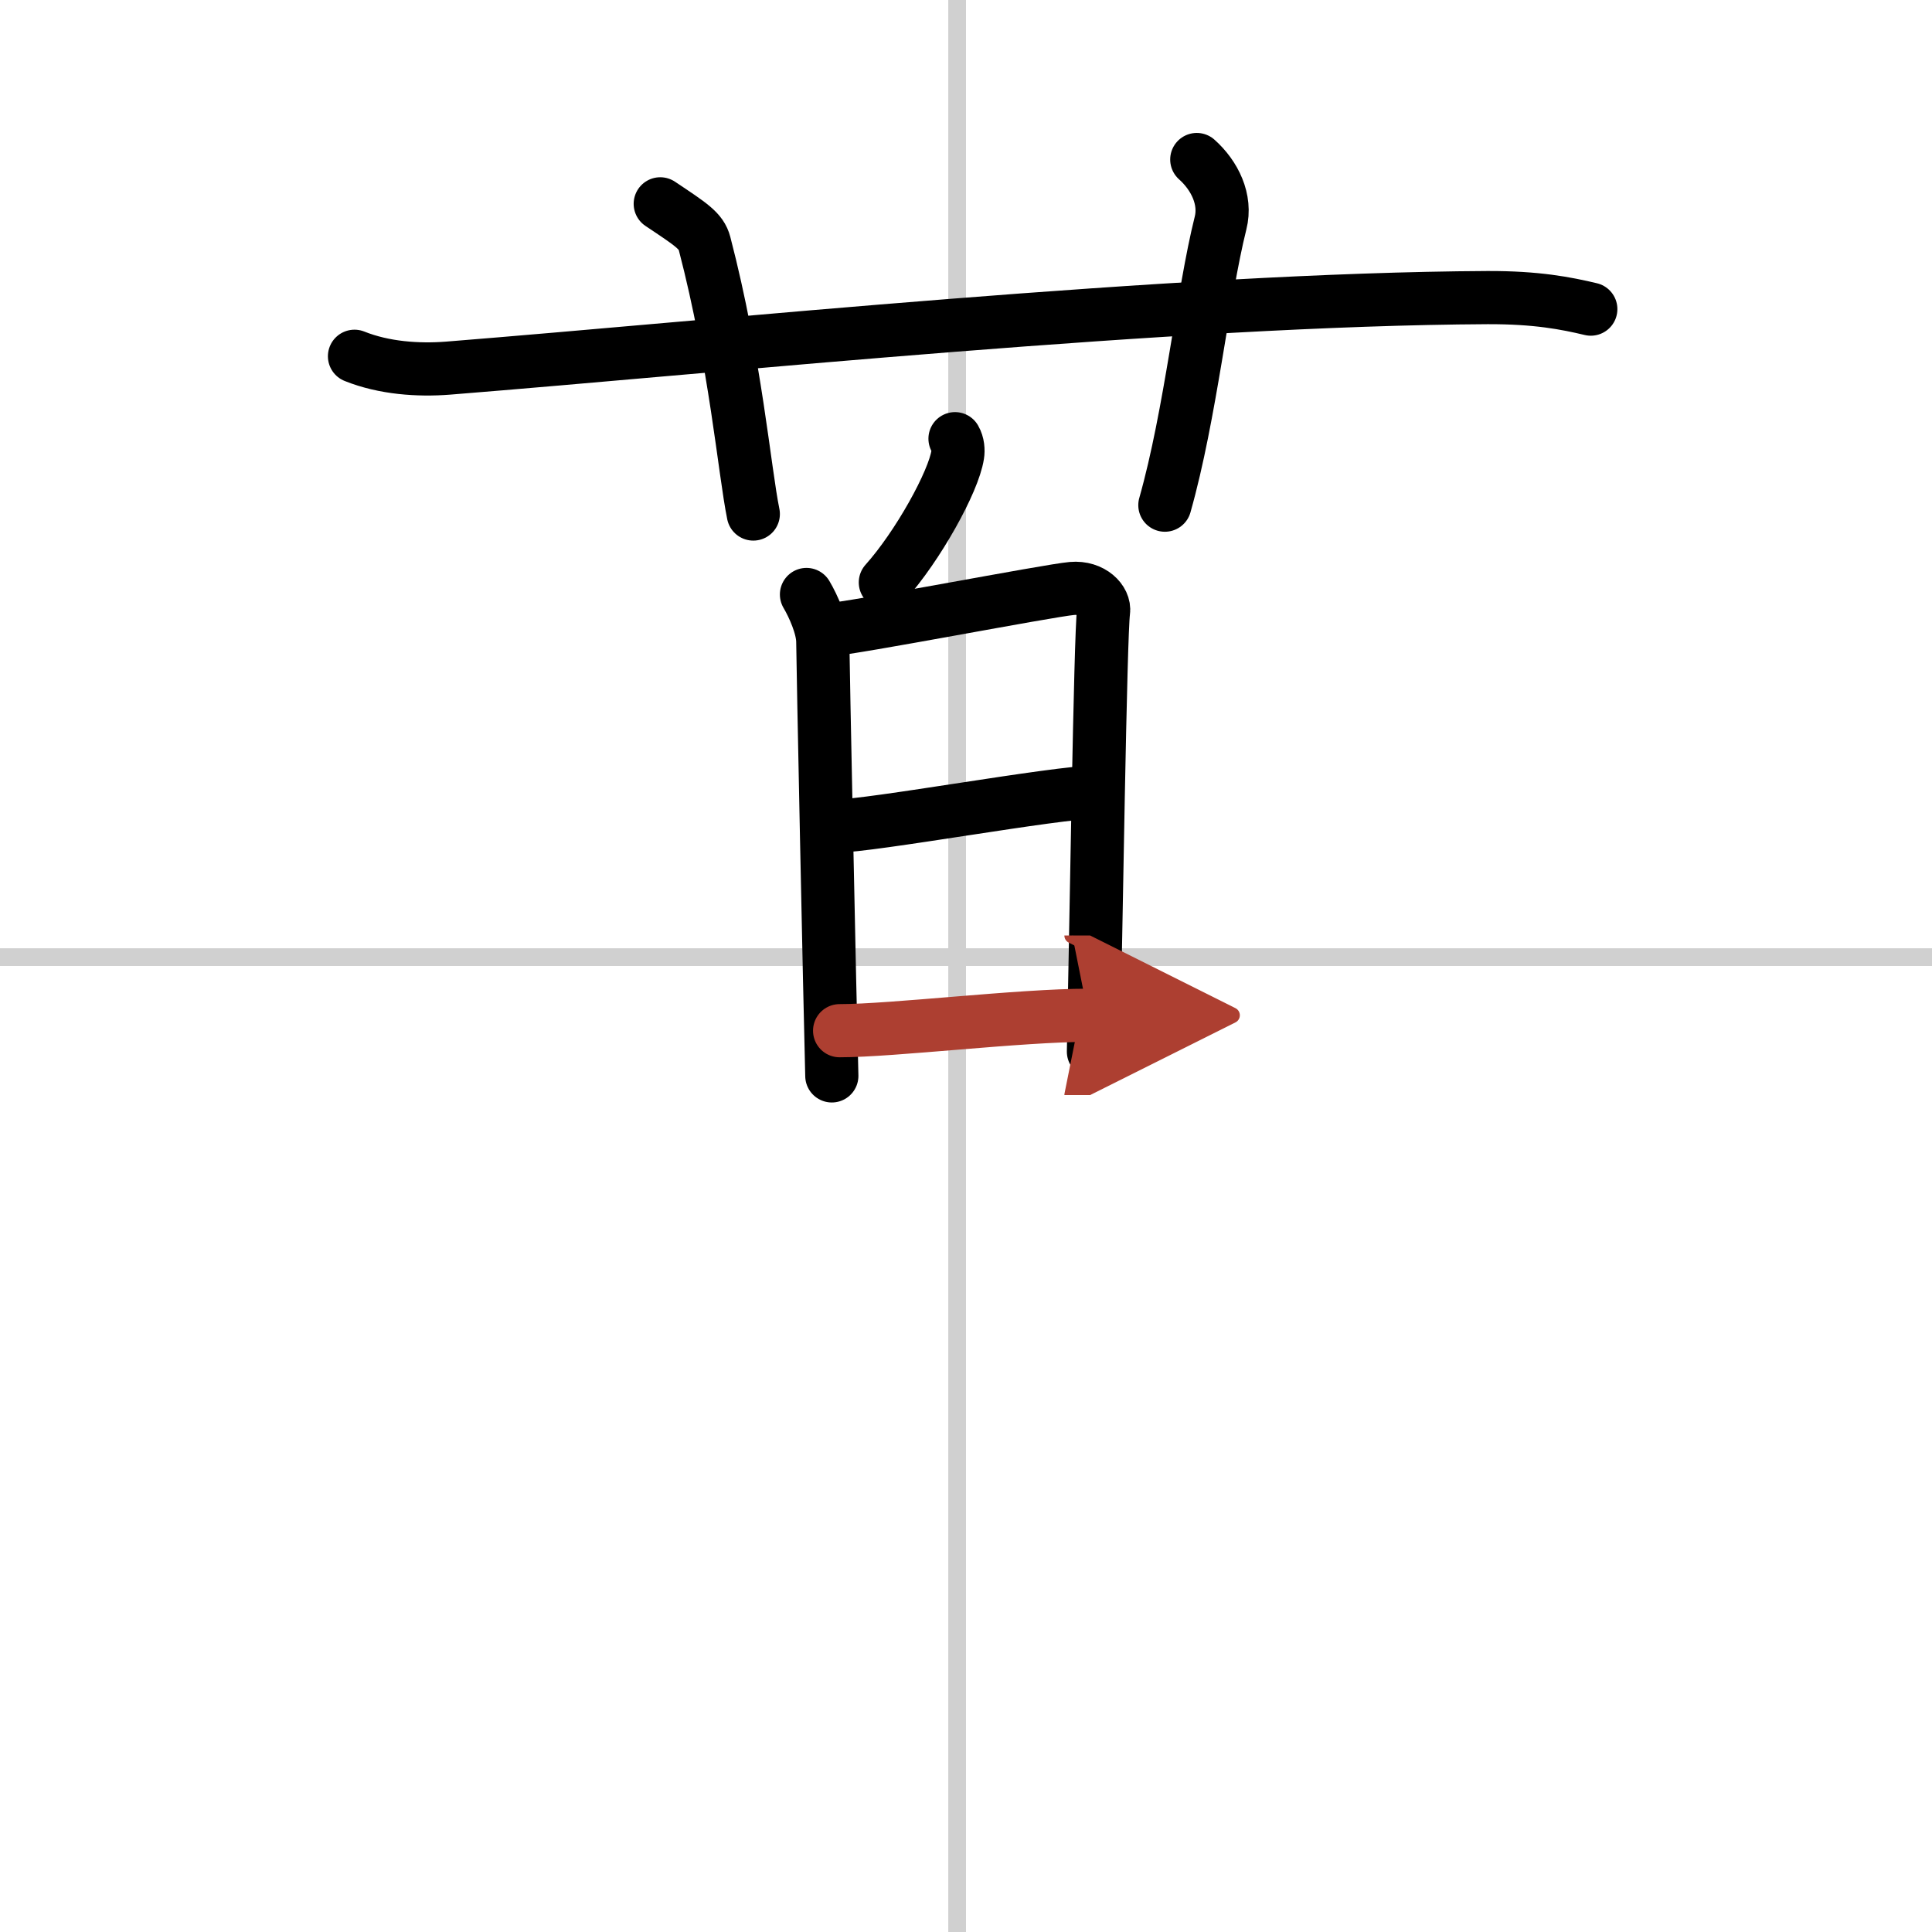 <svg width="400" height="400" viewBox="0 0 109 109" xmlns="http://www.w3.org/2000/svg"><defs><marker id="a" markerWidth="4" orient="auto" refX="1" refY="5" viewBox="0 0 10 10"><polyline points="0 0 10 5 0 10 1 5" fill="#ad3f31" stroke="#ad3f31"/></marker></defs><g fill="none" stroke="#000" stroke-linecap="round" stroke-linejoin="round" stroke-width="3"><rect width="100%" height="100%" fill="#fff" stroke="#fff"/><line x1="54" x2="54" y2="109" stroke="#d0d0d0" stroke-width="1"/><line x2="109" y1="54" y2="54" stroke="#d0d0d0" stroke-width="1"/><path d="m20 20.1c1.67 0.67 3.6 0.8 5.27 0.67 15.3-1.22 41.02-3.89 58.65-3.98 2.78-0.01 4.44 0.32 5.83 0.65"/><path d="M37.25,11.5c1.75,1.17,2.31,1.52,2.5,2.24C41.5,20.45,42,26.56,42.5,29"/><path d="m67.52 9c1.01 0.9 1.68 2.26 1.34 3.59-1.01 4.03-1.68 10.76-3.14 15.91"/><path d="m53.88 24.75c0.17 0.29 0.19 0.66 0.15 0.91-0.23 1.52-2.25 5.16-4.08 7.2"/><path d="m45.5 33.54c0.38 0.64 0.92 1.84 0.92 2.67s0.4 20.44 0.51 24.49"/><path d="m46.69 35.54c1.5-0.1 12.43-2.22 13.79-2.34 1.14-0.1 1.87 0.69 1.78 1.3-0.18 1.23-0.43 18.27-0.57 24.83"/><path d="m47.11 46.61c2.03 0 12.51-1.93 14.8-1.93"/><path d="m47.37 58.15c3 0 10.16-0.87 14.03-0.87" marker-end="url(#a)" stroke="#ad3f31"/></g></svg>
